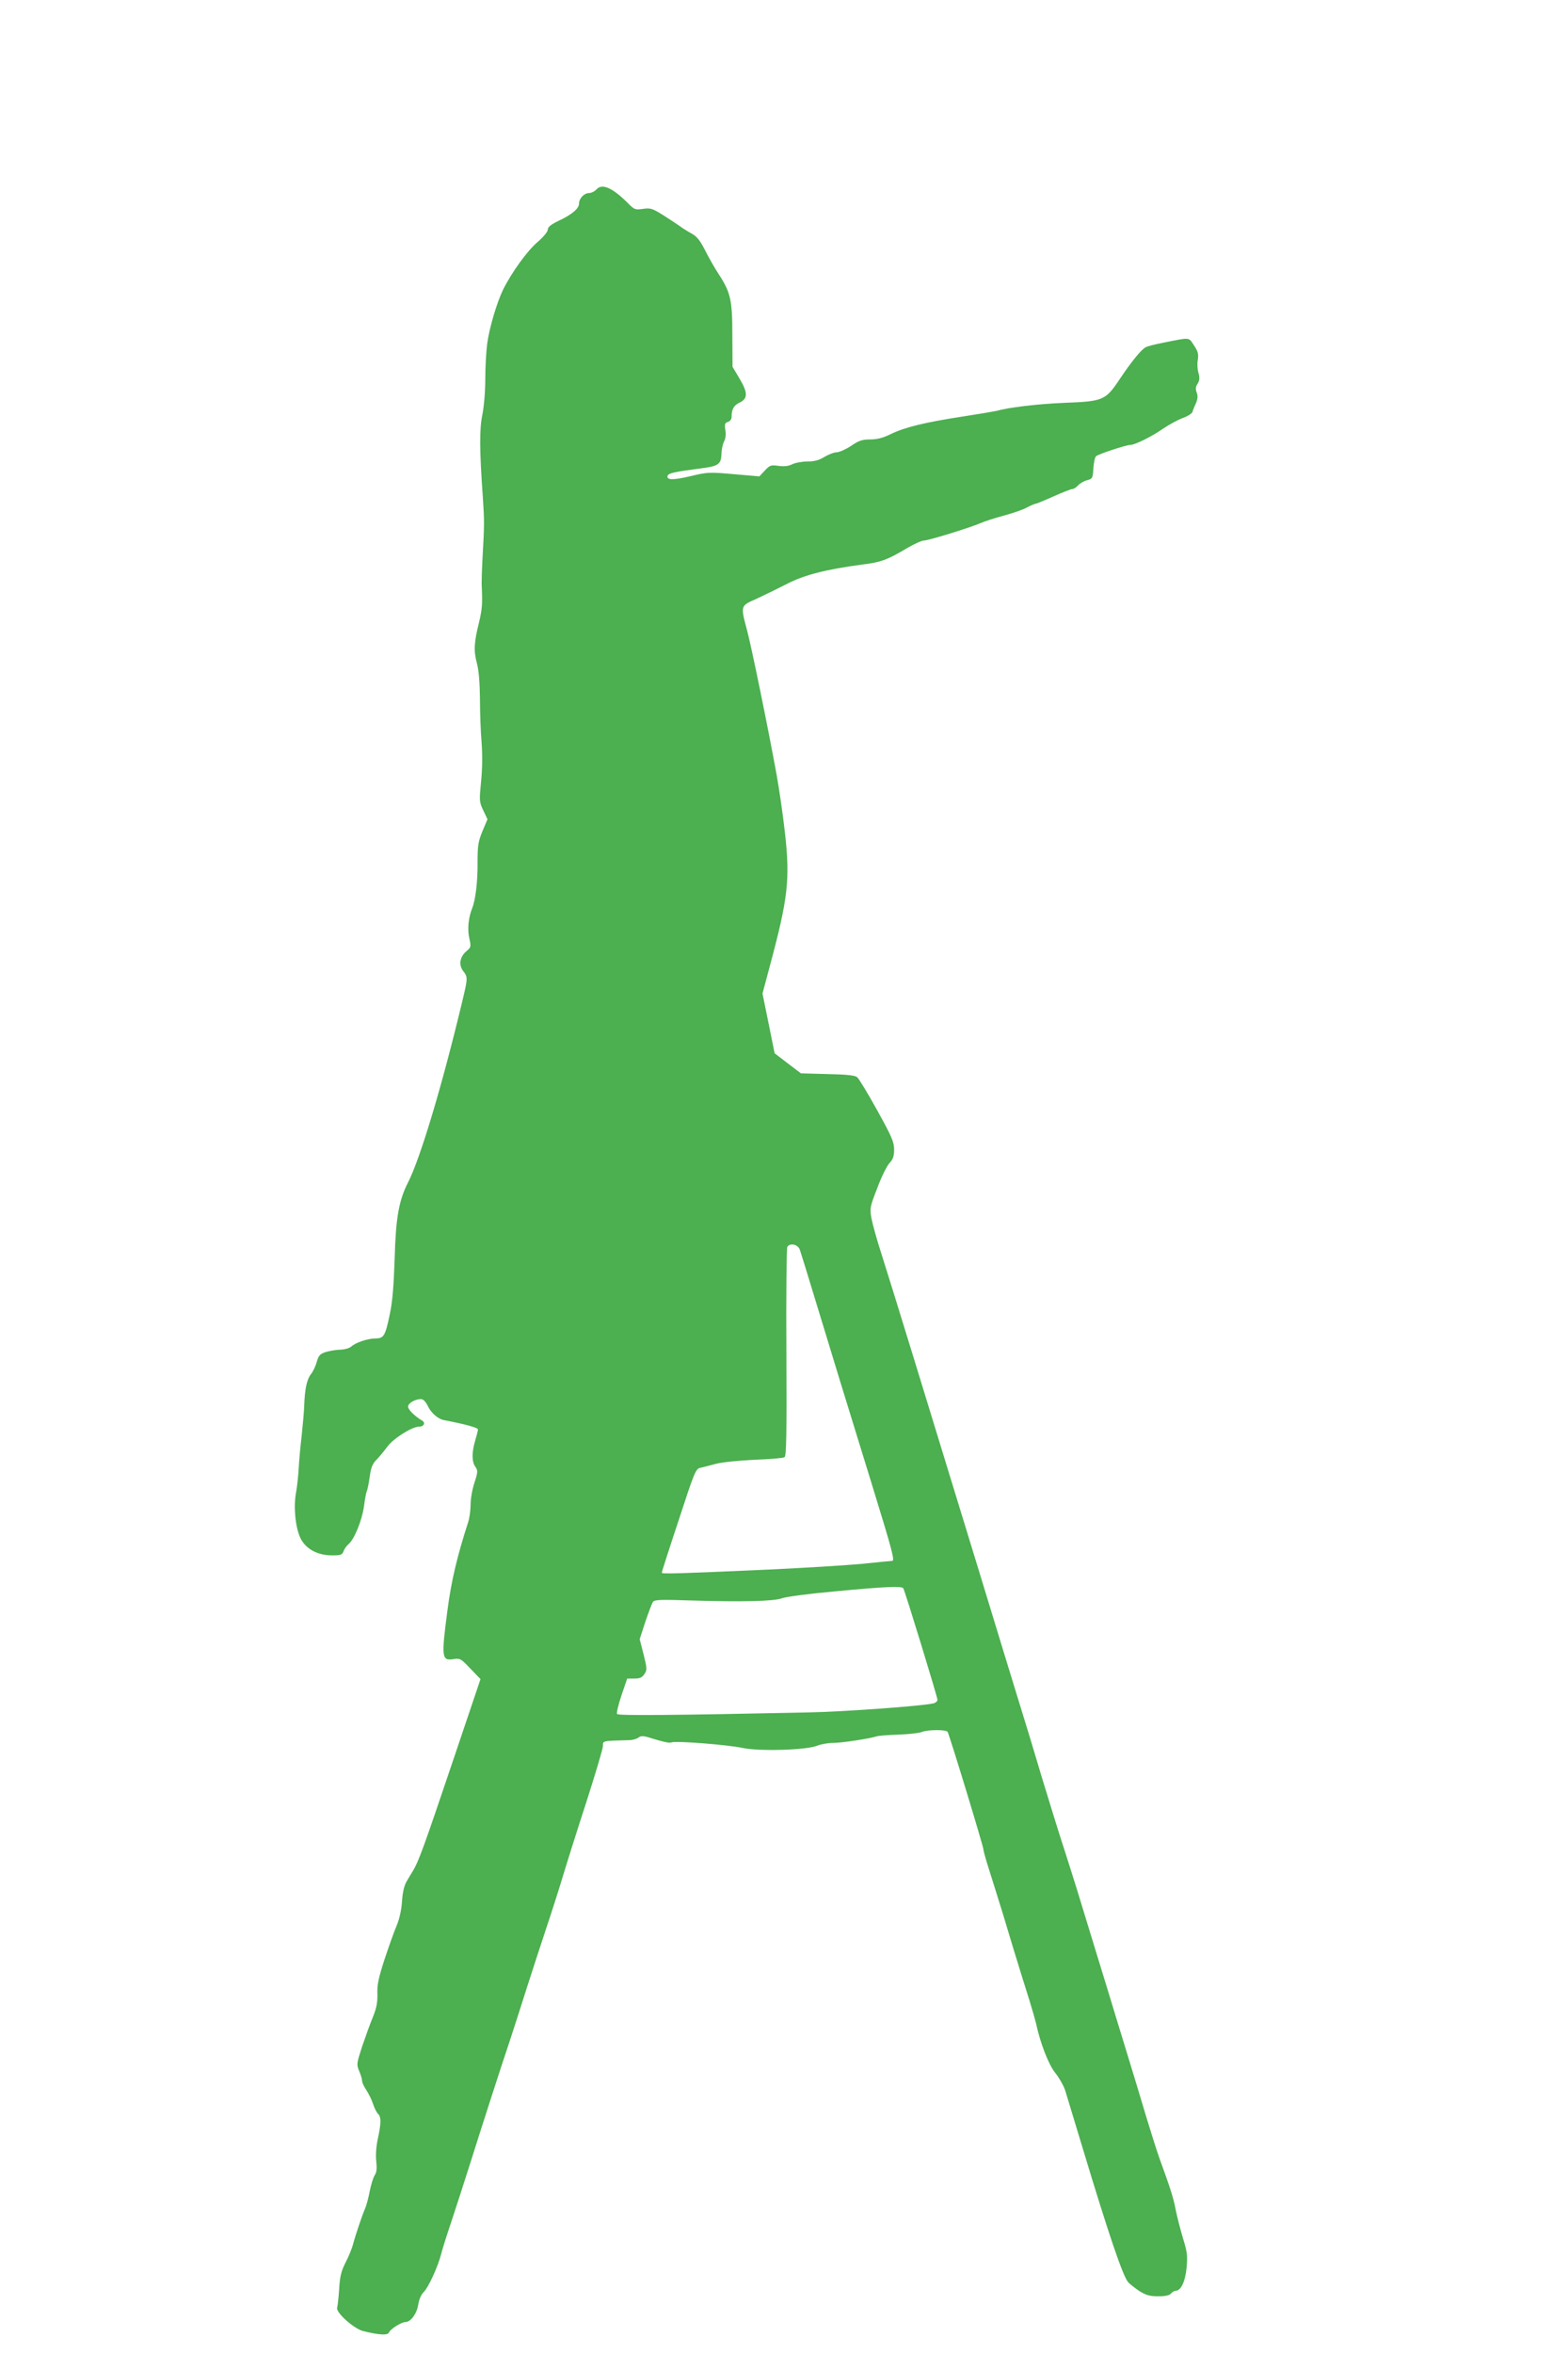 <?xml version="1.0" standalone="no"?>
<!DOCTYPE svg PUBLIC "-//W3C//DTD SVG 20010904//EN"
 "http://www.w3.org/TR/2001/REC-SVG-20010904/DTD/svg10.dtd">
<svg version="1.0" xmlns="http://www.w3.org/2000/svg"
 width="853pt" height="1280pt" viewBox="0 0 853 1280"
 preserveAspectRatio="xMidYMid meet">
<g transform="translate(0,1280) scale(0.1,-0.1)"
fill="#4caf50" stroke="none">
<path d="M3246 11771 c-11 -12 -29 -21 -41 -21 -27 0 -55 -29 -55 -57 0 -27
-37 -59 -109 -93 -44 -21 -61 -35 -61 -49 0 -11 -23 -39 -55 -67 -56 -47 -141
-165 -188 -259 -34 -70 -76 -211 -87 -297 -5 -40 -10 -125 -10 -189 0 -68 -7
-150 -16 -195 -16 -78 -16 -187 3 -454 8 -115 8 -154 -1 -305 -4 -71 -7 -152
-5 -180 4 -90 2 -119 -15 -190 -27 -108 -30 -154 -12 -221 11 -41 16 -107 17
-195 0 -74 4 -181 9 -239 5 -68 4 -143 -3 -212 -10 -103 -10 -109 12 -156 l23
-48 -27 -64 c-23 -56 -27 -77 -27 -169 1 -106 -11 -205 -29 -250 -21 -52 -27
-116 -16 -164 10 -46 10 -49 -15 -70 -37 -31 -44 -76 -18 -109 26 -33 25 -39
-7 -172 -109 -455 -226 -844 -292 -975 -51 -99 -68 -194 -74 -416 -5 -149 -12
-236 -26 -301 -25 -121 -33 -134 -79 -134 -44 -1 -106 -22 -131 -44 -10 -9
-35 -16 -57 -17 -21 0 -57 -6 -79 -12 -34 -11 -41 -18 -52 -55 -6 -23 -21 -54
-32 -67 -22 -29 -33 -81 -36 -170 -1 -33 -8 -107 -14 -165 -7 -58 -14 -136
-16 -175 -2 -38 -8 -97 -14 -130 -15 -79 -5 -188 22 -248 28 -61 93 -97 174
-97 47 0 55 3 62 23 5 13 16 29 26 37 32 26 74 129 85 206 5 42 13 80 16 85 3
5 10 39 15 75 7 51 15 72 37 94 15 15 41 47 59 71 33 45 134 109 172 109 28 0
38 22 16 34 -40 24 -75 59 -75 75 0 19 38 41 70 41 12 0 25 -13 36 -35 18 -39
56 -73 88 -79 114 -22 186 -41 186 -51 0 -7 -7 -34 -15 -61 -19 -64 -19 -114
1 -142 14 -21 14 -28 -5 -87 -12 -35 -21 -89 -21 -119 0 -31 -6 -75 -14 -98
-59 -183 -91 -316 -112 -478 -34 -257 -31 -275 34 -264 35 5 40 2 91 -52 l55
-57 -159 -471 c-149 -442 -178 -521 -208 -571 -7 -11 -22 -36 -33 -55 -15 -24
-23 -58 -27 -111 -3 -47 -14 -97 -30 -135 -14 -32 -43 -115 -66 -184 -32 -99
-40 -137 -38 -185 1 -46 -4 -75 -24 -125 -15 -36 -41 -108 -59 -161 -30 -93
-31 -98 -16 -134 9 -21 16 -45 16 -54 0 -9 11 -32 24 -51 12 -19 29 -53 36
-75 7 -22 19 -46 27 -53 17 -17 17 -50 -2 -137 -9 -42 -12 -91 -8 -122 4 -38
2 -59 -9 -75 -8 -13 -20 -52 -27 -88 -7 -36 -18 -78 -26 -95 -15 -35 -52 -144
-65 -194 -5 -19 -22 -62 -39 -95 -25 -49 -32 -78 -36 -146 -3 -47 -8 -93 -11
-102 -8 -26 91 -114 141 -127 89 -22 134 -24 141 -8 7 19 68 57 90 57 28 0 62
46 69 94 5 29 16 56 30 69 25 24 77 137 95 207 6 25 31 104 55 175 24 72 71
218 105 325 65 206 159 498 215 665 18 55 59 181 90 280 32 99 79 245 106 325
27 80 67 205 89 278 22 73 80 258 130 411 49 153 90 290 90 304 0 29 -7 28
141 32 20 0 44 7 52 14 12 9 24 10 49 3 91 -28 118 -34 132 -29 24 9 303 -13
384 -30 91 -20 351 -12 408 12 20 8 59 15 87 15 47 0 202 24 237 36 8 3 60 7
115 9 55 2 113 8 128 14 35 14 134 14 142 1 10 -16 195 -624 195 -640 0 -8 15
-62 34 -120 18 -58 41 -130 50 -160 10 -30 44 -143 76 -250 33 -107 73 -238
90 -290 16 -52 32 -108 36 -125 22 -106 69 -226 104 -269 21 -26 45 -68 54
-94 8 -26 51 -168 96 -317 142 -471 218 -694 247 -728 10 -11 38 -33 62 -49
36 -22 56 -28 102 -28 38 0 61 5 69 15 7 8 18 15 25 15 29 0 53 50 60 125 6
64 4 85 -20 162 -14 48 -33 120 -40 158 -13 66 -29 114 -89 280 -14 39 -45
138 -70 220 -25 83 -63 211 -86 285 -23 74 -56 185 -75 245 -18 61 -68 223
-110 360 -42 138 -90 295 -107 350 -17 55 -48 152 -68 215 -21 63 -75 237
-120 385 -44 149 -96 320 -115 380 -19 61 -127 414 -240 785 -280 915 -468
1528 -520 1690 -24 74 -48 161 -54 192 -10 56 -9 62 31 165 22 60 52 120 66
136 20 21 26 37 26 75 0 41 -13 70 -92 213 -51 92 -100 173 -109 180 -11 10
-58 15 -161 17 l-145 4 -71 54 -72 55 -33 163 -33 162 40 150 c99 368 110 469
83 717 -11 100 -32 245 -46 322 -46 253 -135 688 -160 783 -37 139 -38 136 48
174 39 18 113 54 164 80 97 51 215 81 418 108 97 12 133 25 240 89 38 22 79
41 91 41 25 0 248 69 309 95 22 10 79 28 127 41 48 13 104 32 125 44 21 11 42
20 47 20 4 0 48 18 97 40 49 22 95 40 102 40 8 0 22 9 32 20 10 11 32 24 49
28 29 8 31 11 34 64 2 31 8 61 15 67 15 12 163 61 186 61 25 0 116 45 179 89
31 21 79 47 105 57 27 9 51 25 54 33 2 9 11 31 19 48 10 24 11 40 4 58 -7 19
-6 32 5 48 11 18 12 31 5 58 -6 18 -8 51 -4 72 5 31 1 46 -21 79 -30 45 -17
44 -167 14 -42 -8 -86 -19 -96 -25 -24 -13 -75 -75 -140 -172 -78 -117 -90
-122 -302 -130 -146 -6 -304 -25 -370 -44 -8 -2 -89 -16 -180 -30 -208 -32
-319 -59 -394 -96 -43 -21 -74 -29 -112 -29 -43 0 -61 -6 -104 -35 -29 -19
-64 -35 -79 -35 -14 0 -44 -12 -66 -25 -29 -18 -54 -25 -93 -25 -29 0 -66 -7
-82 -15 -20 -10 -43 -13 -74 -9 -42 6 -48 4 -75 -25 l-30 -32 -140 12 c-134
12 -144 11 -235 -11 -94 -22 -132 -22 -124 3 5 13 38 21 170 38 107 13 120 22
123 80 0 24 7 55 14 68 8 14 11 38 7 62 -5 32 -3 39 14 44 12 4 20 15 20 28 0
42 12 62 43 77 46 22 46 54 0 131 l-38 64 -1 170 c0 194 -9 234 -75 335 -22
34 -55 92 -74 130 -27 53 -44 74 -73 90 -20 11 -48 28 -62 39 -14 10 -55 37
-91 60 -59 37 -70 41 -111 35 -42 -6 -47 -4 -79 28 -85 86 -143 112 -173 79z
m1105 -5768 c5 -14 47 -150 93 -302 97 -319 142 -466 301 -981 111 -361 124
-410 108 -410 -5 0 -78 -7 -163 -16 -85 -8 -312 -22 -505 -31 -493 -22 -585
-25 -585 -17 0 3 41 132 92 285 85 261 93 280 117 285 14 3 53 13 86 22 34 9
125 18 210 22 83 3 156 9 163 14 10 6 12 120 10 569 -2 309 1 568 5 575 15 23
57 14 68 -15z m563 -1842 c9 -14 186 -592 186 -607 0 -7 -10 -16 -22 -19 -68
-15 -483 -45 -673 -49 -744 -16 -1042 -18 -1048 -9 -4 6 7 51 24 102 l31 91
39 0 c30 0 42 5 55 25 15 22 14 30 -5 107 l-21 82 31 96 c18 52 36 101 42 108
9 11 48 12 196 7 289 -9 460 -5 506 12 22 8 150 25 285 37 274 26 366 30 374
17z"/>
</g>
</svg>

